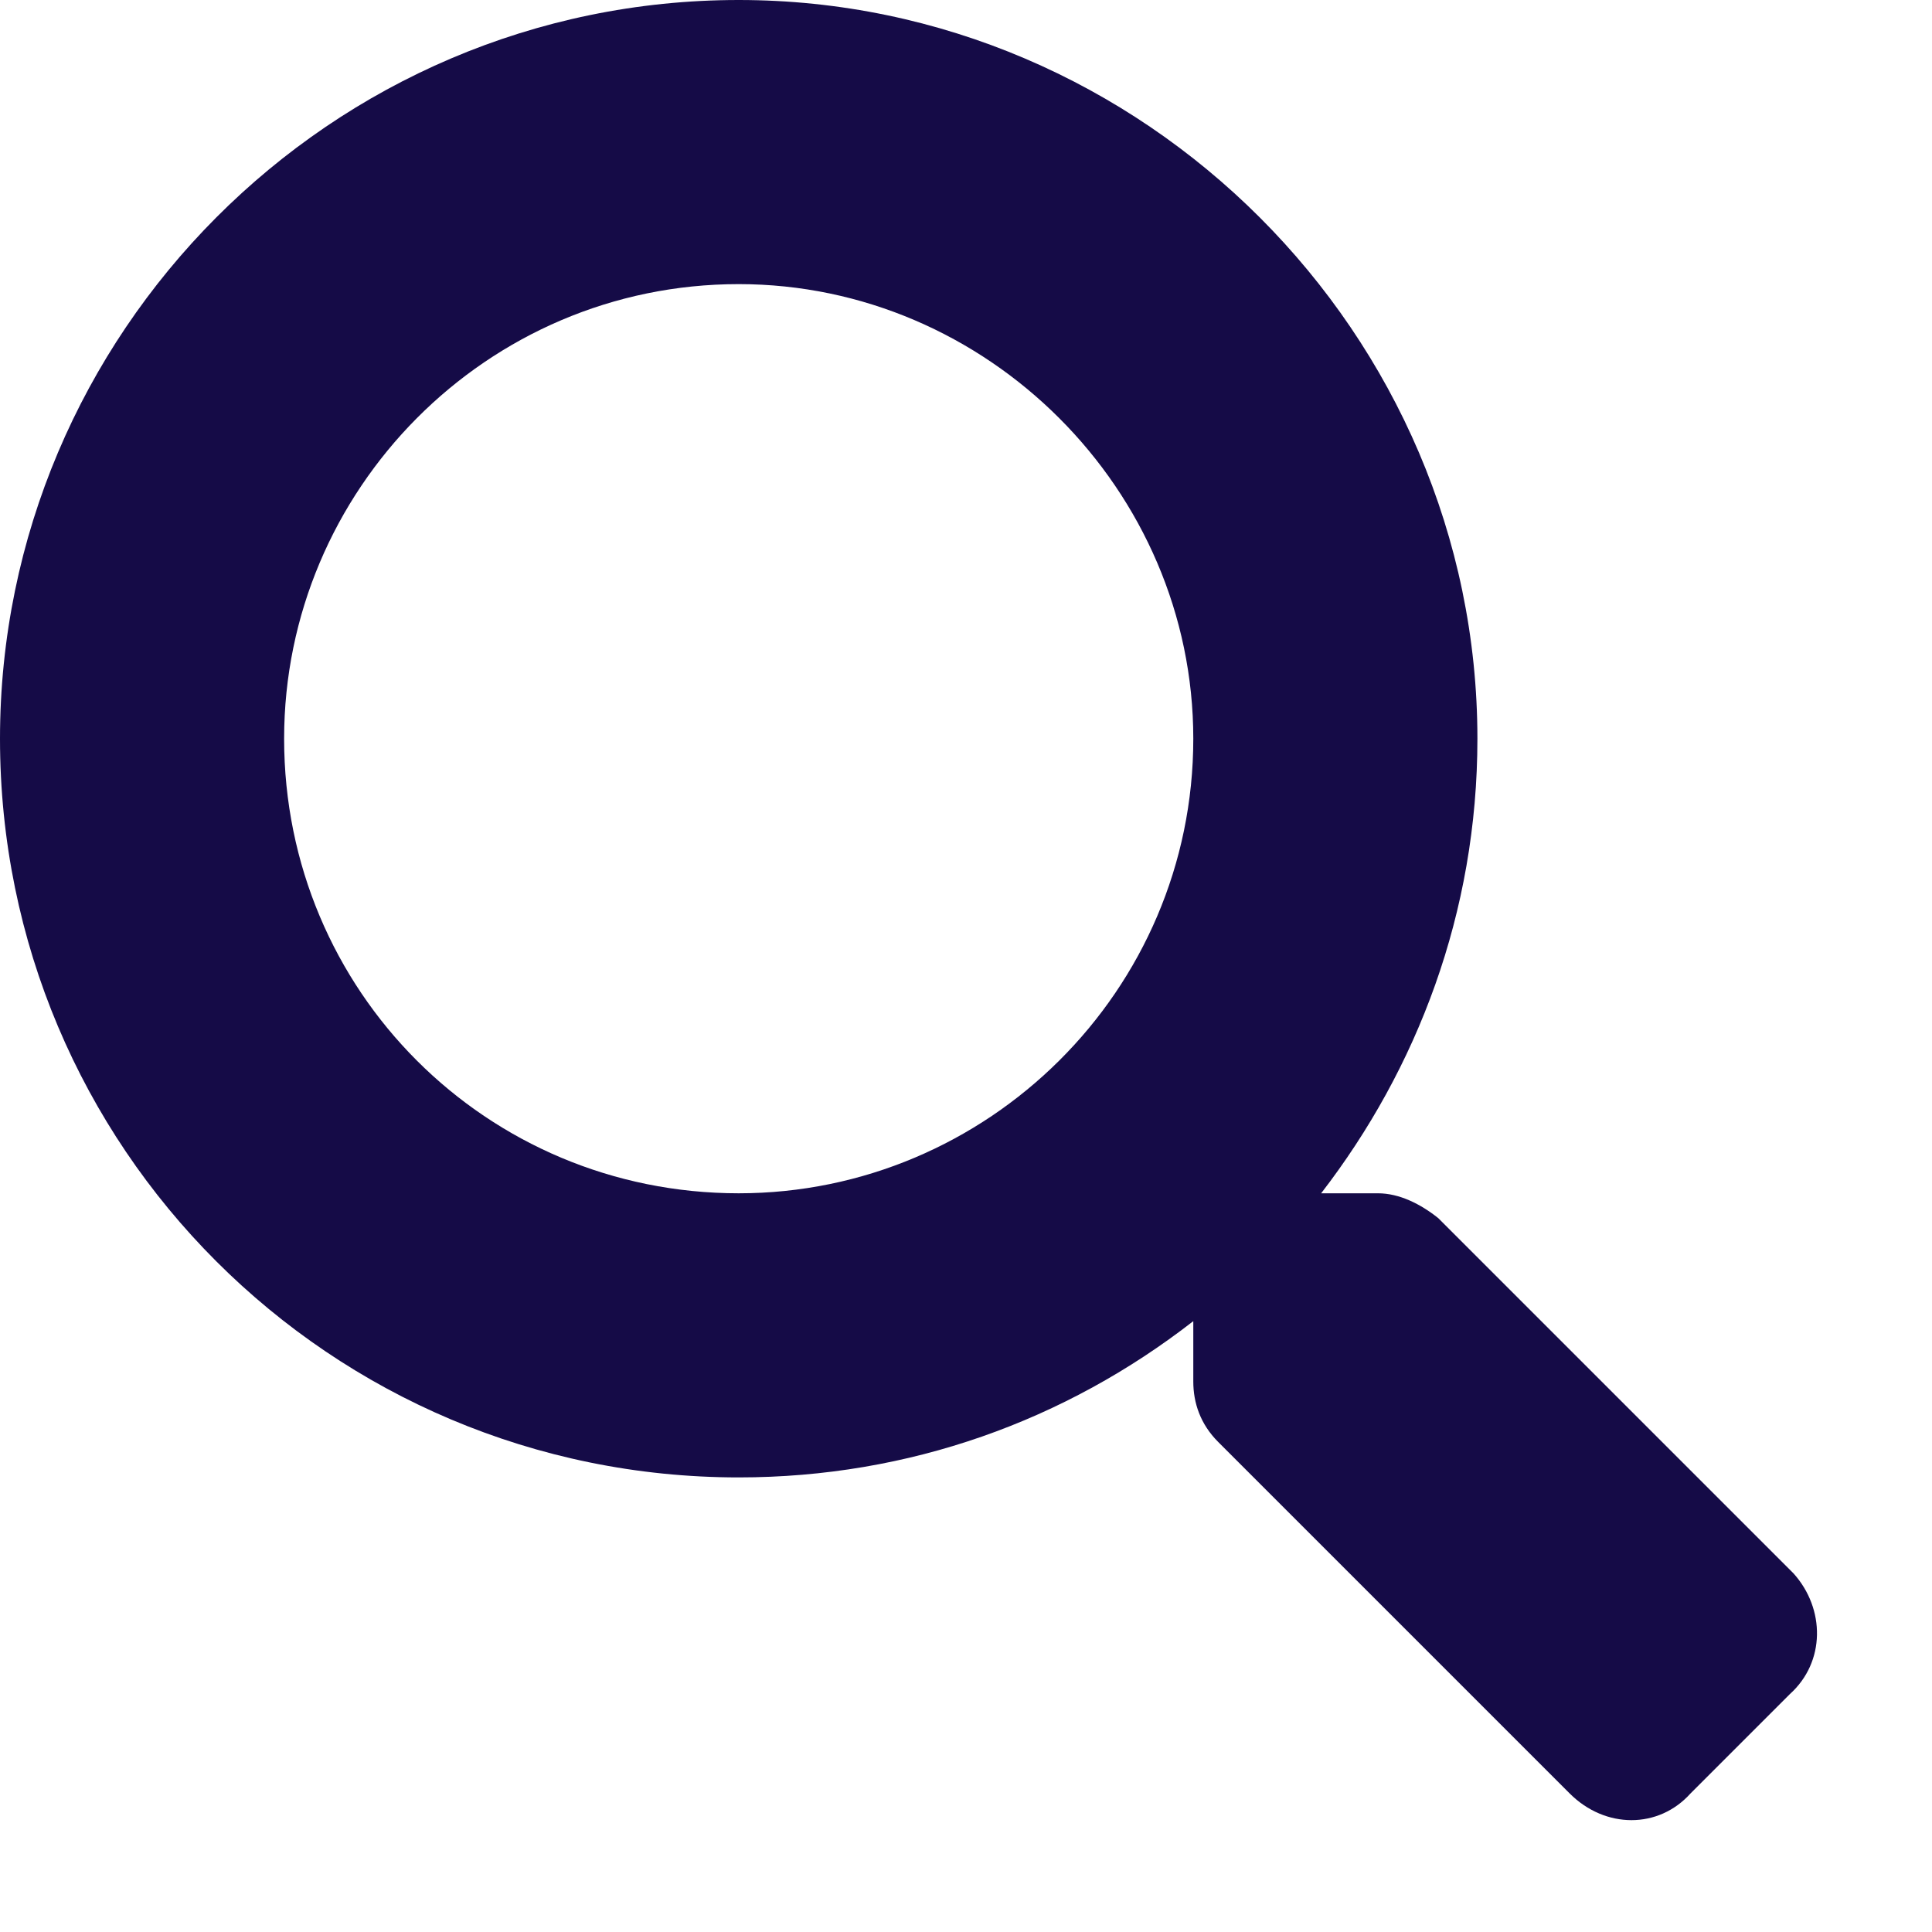 <svg width="17" height="17" viewBox="0 0 17 17" fill="none" xmlns="http://www.w3.org/2000/svg">
<path d="M15.781 13.844C16.062 14.156 16.062 14.625 15.75 14.906L14.875 15.781C14.594 16.094 14.125 16.094 13.812 15.781L10.719 12.688C10.562 12.531 10.5 12.344 10.5 12.156V11.625C9.375 12.5 8 13 6.5 13C2.906 13 0 10.094 0 6.5C0 2.938 2.906 0 6.5 0C10.062 0 13 2.938 13 6.5C13 8.031 12.469 9.406 11.625 10.5H12.125C12.312 10.5 12.5 10.594 12.656 10.719L15.781 13.844ZM6.5 10.5C8.688 10.5 10.5 8.719 10.5 6.5C10.5 4.312 8.688 2.5 6.5 2.5C4.281 2.5 2.5 4.312 2.5 6.5C2.5 8.719 4.281 10.5 6.5 10.5Z" fill="#150B47"/>
</svg>
